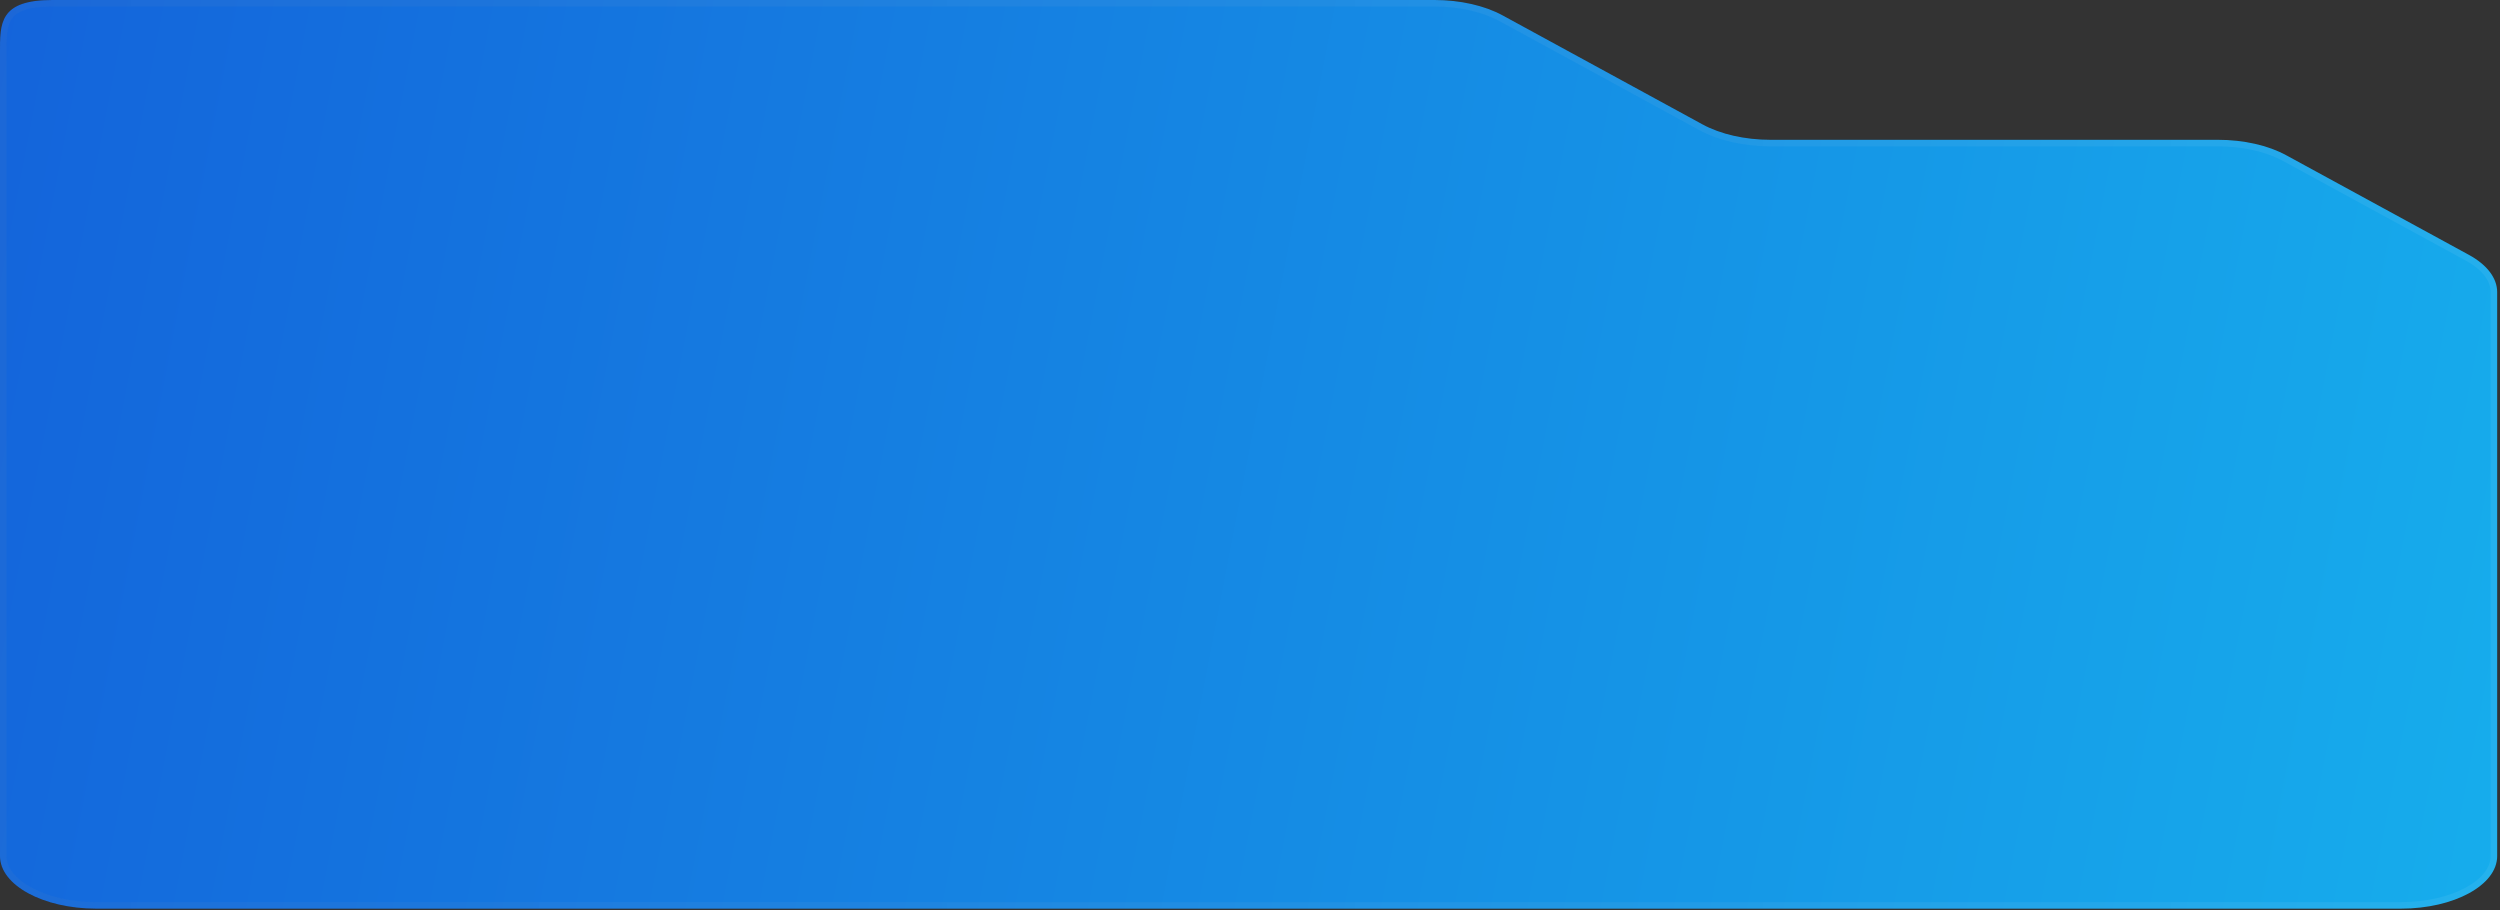 <?xml version="1.0" encoding="UTF-8"?> <svg xmlns="http://www.w3.org/2000/svg" width="239" height="87" viewBox="0 0 239 87" fill="none"><rect x="0" y="0" width="239" height="87" fill="#333333" stroke="none"/><g data-figma-bg-blur-radius="37.497"><path fill-rule="evenodd" clip-rule="evenodd" d="M238.73 81.846V27.919C238.73 26.587 237.76 25.309 236.033 24.367L218.555 14.836C216.828 13.894 214.485 13.365 212.043 13.365L181.829 13.365L169.277 13.365C166.835 13.365 164.492 12.836 162.765 11.894L143.652 1.471C141.925 0.529 139.582 8.20756e-05 137.139 8.20756e-05L4.999 8.20756e-05C-0.087 8.20756e-05 -0.001 2.249 -0.001 5.022V81.846C-0.001 84.62 4.123 86.868 9.209 86.868L229.521 86.868C234.607 86.868 238.73 84.62 238.73 81.846Z" fill="url(#paint0_linear_2007_30845)" fill-opacity="0.3"></path><path fill-rule="evenodd" clip-rule="evenodd" d="M238.73 81.846V27.919C238.73 26.587 237.76 25.309 236.033 24.367L218.555 14.836C216.828 13.894 214.485 13.365 212.043 13.365L181.829 13.365L169.277 13.365C166.835 13.365 164.492 12.836 162.765 11.894L143.652 1.471C141.925 0.529 139.582 8.20756e-05 137.139 8.20756e-05L4.999 8.20756e-05C-0.087 8.20756e-05 -0.001 2.249 -0.001 5.022V81.846C-0.001 84.62 4.123 86.868 9.209 86.868L229.521 86.868C234.607 86.868 238.73 84.62 238.73 81.846Z" fill="url(#paint1_linear_2007_30845)"></path><path d="M229.521 86.556L9.209 86.556C6.708 86.556 4.459 86.002 2.847 85.123C1.222 84.237 0.312 83.065 0.312 81.846V5.022C0.312 4.322 0.307 3.683 0.376 3.104C0.444 2.53 0.582 2.043 0.851 1.646C1.374 0.872 2.483 0.313 4.999 0.312L137.14 0.312C139.392 0.313 141.544 0.771 143.182 1.579L143.502 1.745L162.615 12.169C164.398 13.141 166.795 13.678 169.277 13.678L212.043 13.678C214.296 13.678 216.448 14.136 218.085 14.944L218.405 15.11L235.883 24.642C237.563 25.558 238.418 26.751 238.418 27.919V81.846C238.418 83.065 237.508 84.237 235.884 85.123C234.271 86.002 232.022 86.556 229.521 86.556Z" stroke="url(#paint2_linear_2007_30845)" stroke-opacity="0.06" stroke-width="0.625"></path></g><defs><clipPath id="bgblur_0_2007_30845_clip_path" transform="translate(37.497 37.497)"><path fill-rule="evenodd" clip-rule="evenodd" d="M238.73 81.846V27.919C238.73 26.587 237.76 25.309 236.033 24.367L218.555 14.836C216.828 13.894 214.485 13.365 212.043 13.365L181.829 13.365L169.277 13.365C166.835 13.365 164.492 12.836 162.765 11.894L143.652 1.471C141.925 0.529 139.582 8.20756e-05 137.139 8.20756e-05L4.999 8.20756e-05C-0.087 8.20756e-05 -0.001 2.249 -0.001 5.022V81.846C-0.001 84.62 4.123 86.868 9.209 86.868L229.521 86.868C234.607 86.868 238.73 84.62 238.73 81.846Z"></path></clipPath><linearGradient id="paint0_linear_2007_30845" x1="-16642.2" y1="86.868" x2="-12694.6" y2="-10761.8" gradientUnits="userSpaceOnUse"><stop stop-color="#0E0E0E"></stop><stop offset="1" stop-color="#131313"></stop></linearGradient><linearGradient id="paint1_linear_2007_30845" x1="238.73" y1="86.868" x2="-7.594" y2="39.435" gradientUnits="userSpaceOnUse"><stop stop-color="#16ADEC"></stop><stop offset="1" stop-color="#1464DB"></stop></linearGradient><linearGradient id="paint2_linear_2007_30845" x1="238.73" y1="43.434" x2="-0.001" y2="43.434" gradientUnits="userSpaceOnUse"><stop stop-color="white"></stop><stop offset="1" stop-color="#999999"></stop></linearGradient></defs></svg> 